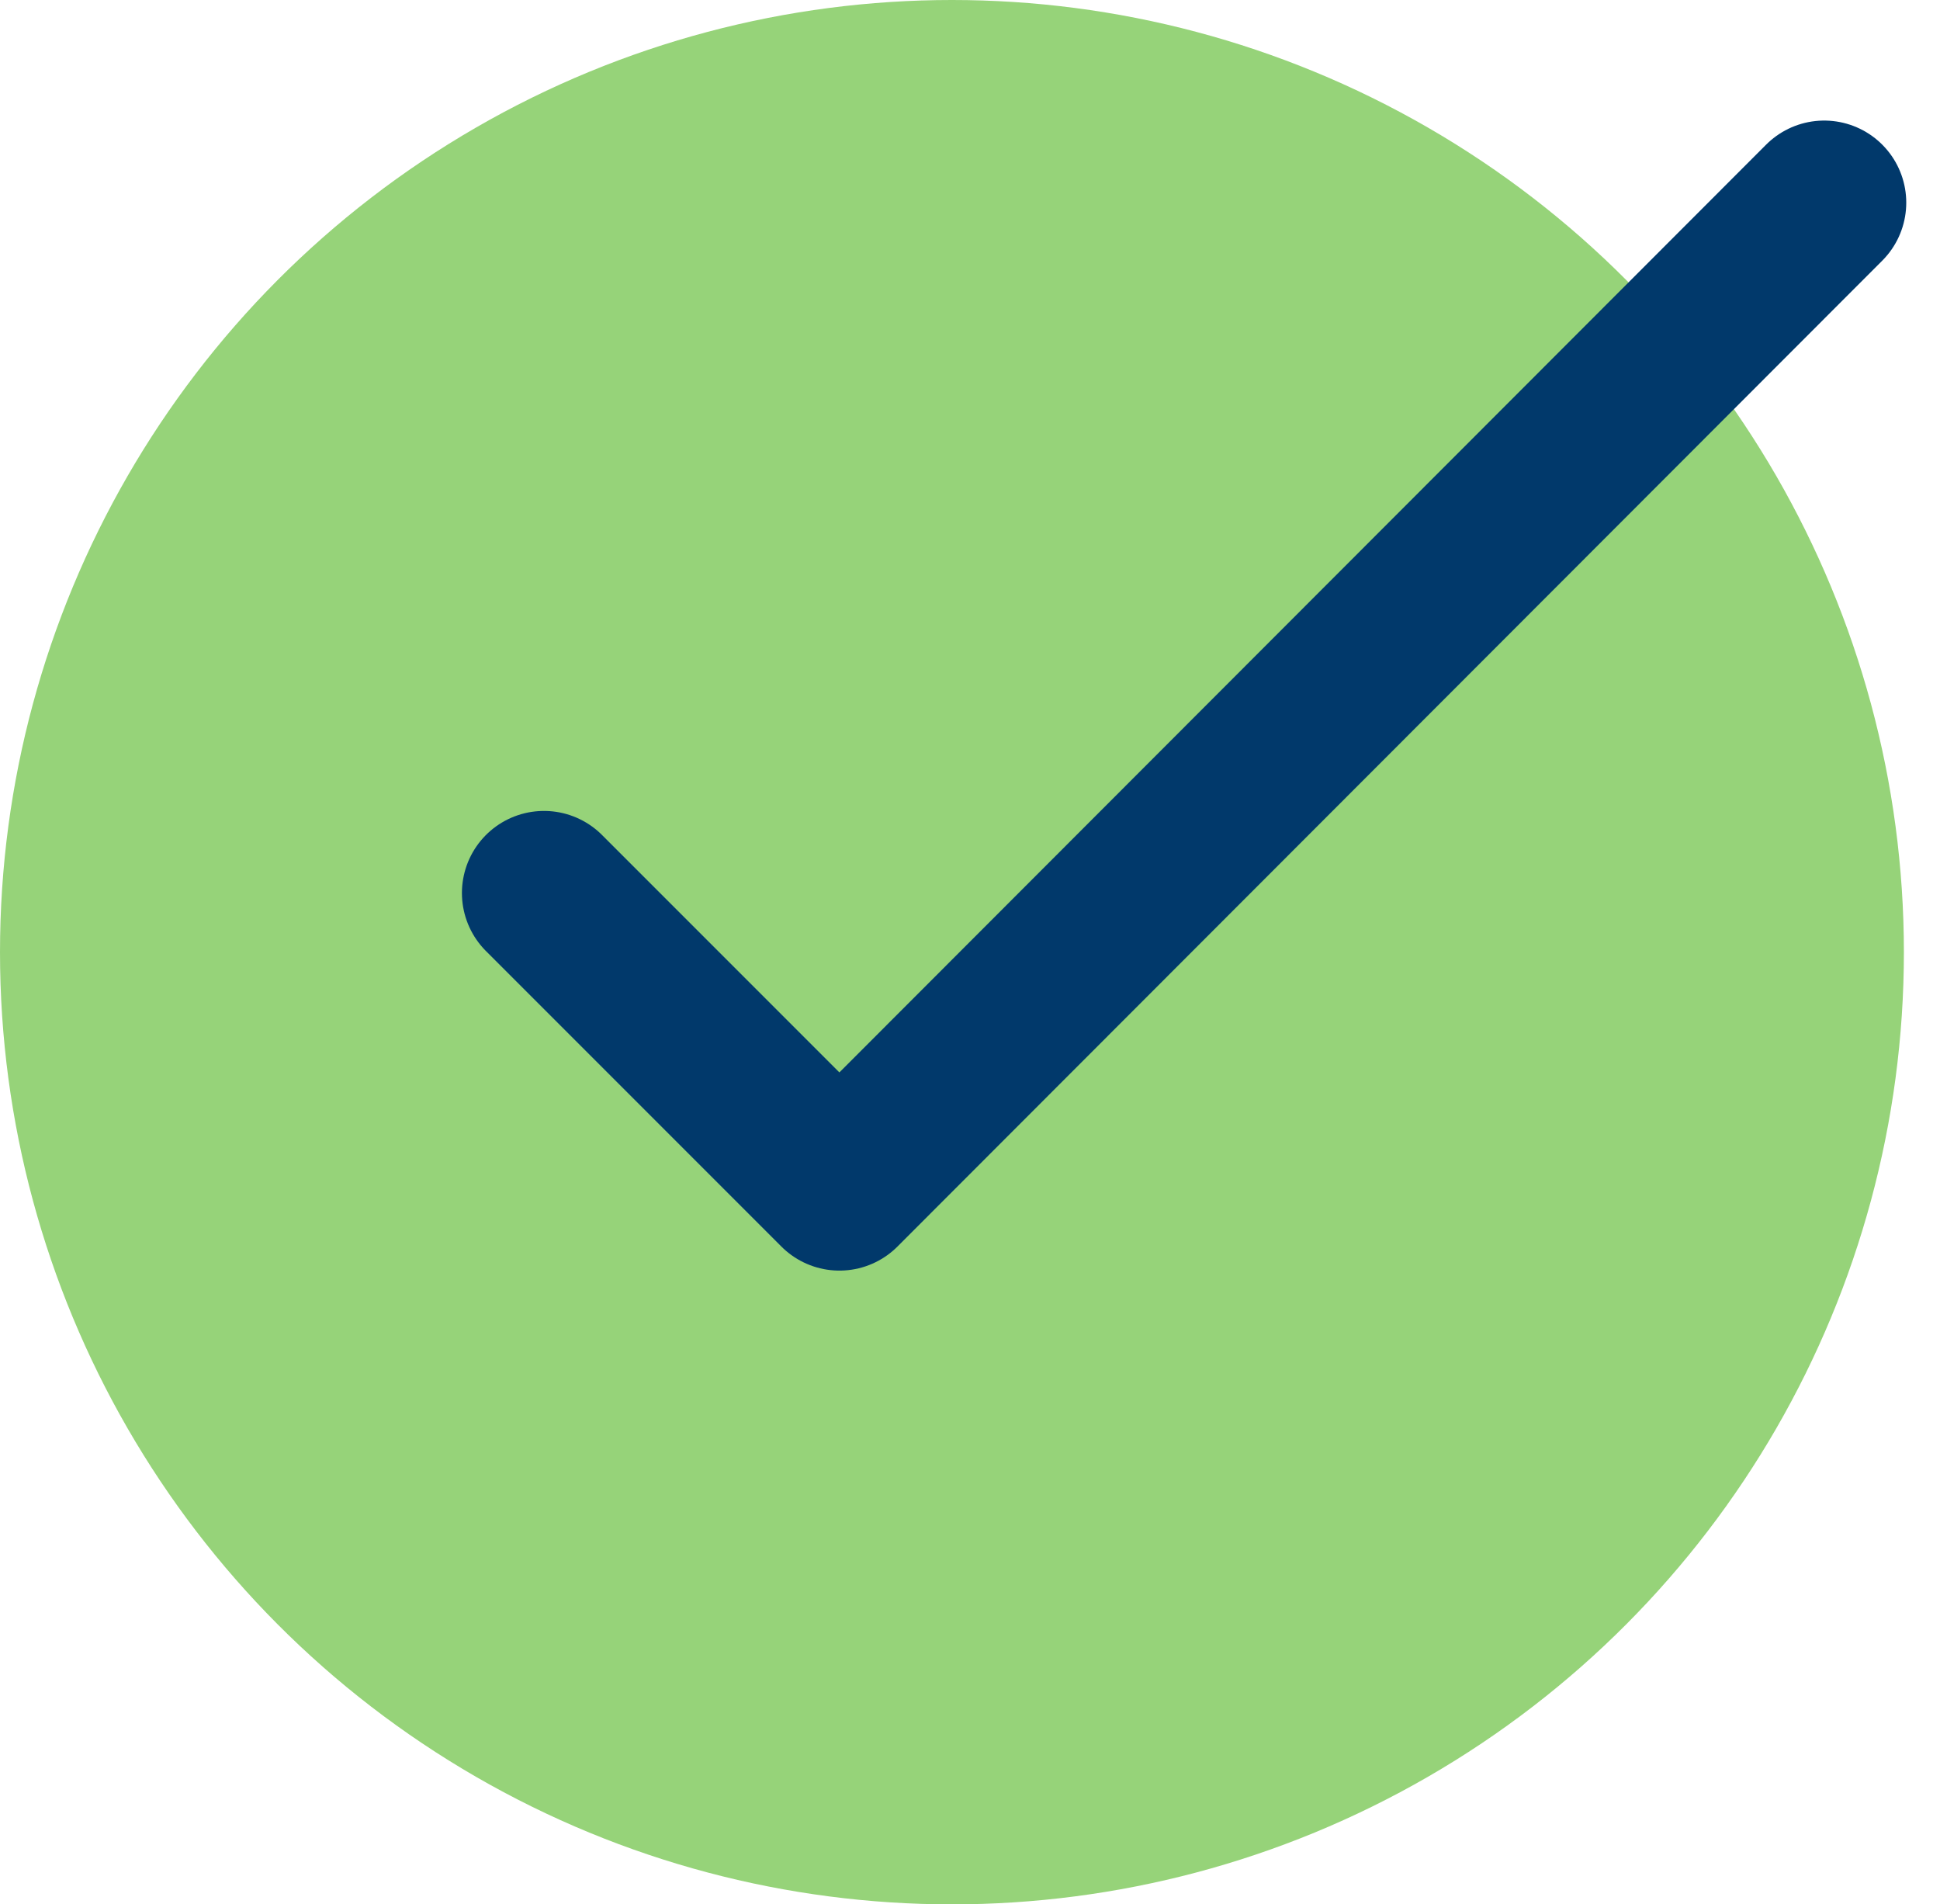 <svg xmlns="http://www.w3.org/2000/svg" width="29.55" height="29" viewBox="0 0 29.55 29">
    <g data-name="Grupo 11760" transform="translate(-892.906 -3771.906)">
        <circle data-name="Elipse 734" cx="14.5" cy="14.5" r="14.5" transform="translate(892.906 3771.906)" style="fill:#96d379"/>
        <path data-name="Trazado 18306" d="M33 6 18 21.013l-4.5-4.5" transform="translate(887.692 3768.992)" style="fill:none;stroke:#01396b;stroke-linecap:round;stroke-linejoin:round;stroke-width:2.5px"/>
    </g>
</svg>
